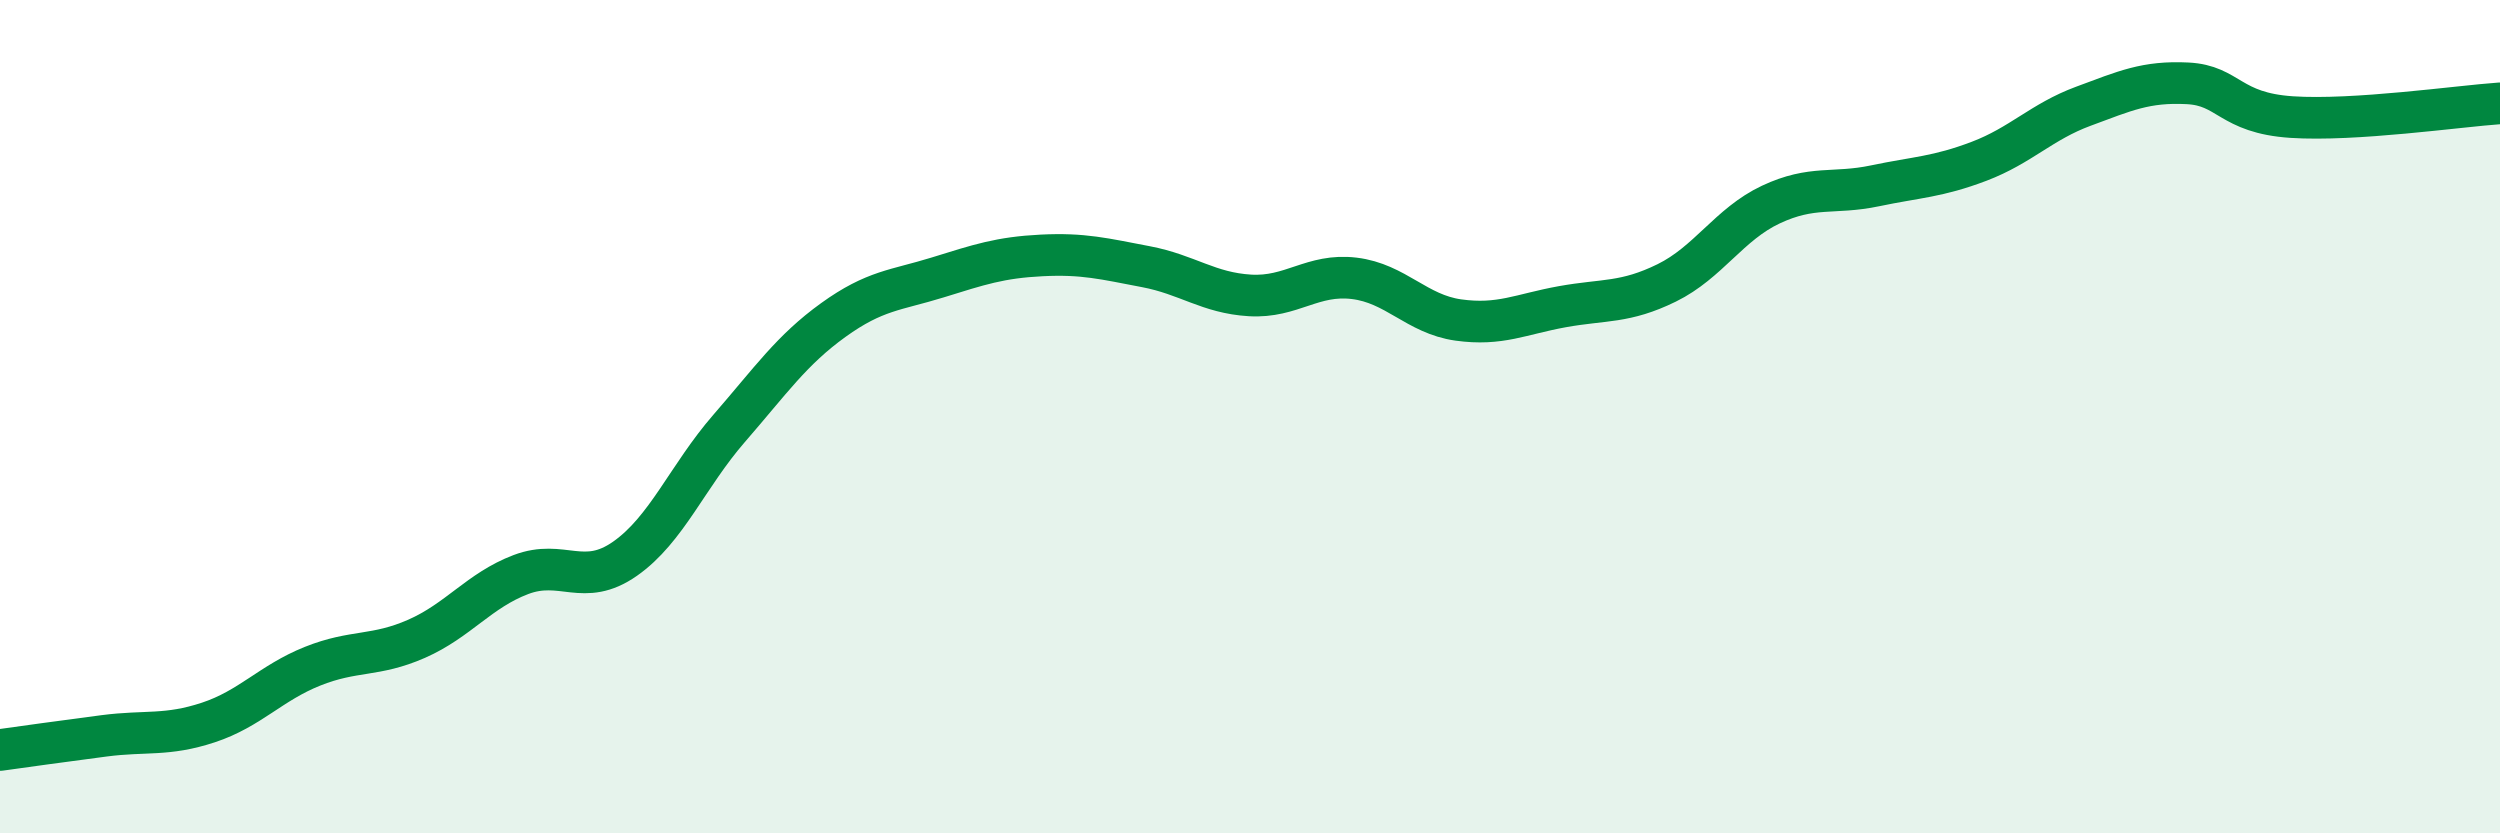 
    <svg width="60" height="20" viewBox="0 0 60 20" xmlns="http://www.w3.org/2000/svg">
      <path
        d="M 0,18 C 0.5,17.93 1.5,17.79 2.5,17.66 C 3.5,17.53 4,17.67 5,17.34 C 6,17.01 6.5,16.39 7.5,15.99 C 8.5,15.59 9,15.77 10,15.33 C 11,14.89 11.5,14.17 12.5,13.79 C 13.5,13.41 14,14.11 15,13.41 C 16,12.71 16.5,11.43 17.5,10.28 C 18.5,9.13 19,8.4 20,7.68 C 21,6.96 21.5,6.97 22.5,6.66 C 23.5,6.35 24,6.18 25,6.13 C 26,6.08 26.5,6.21 27.5,6.4 C 28.5,6.59 29,7.03 30,7.09 C 31,7.15 31.5,6.56 32.5,6.68 C 33.5,6.8 34,7.54 35,7.68 C 36,7.82 36.5,7.54 37.5,7.36 C 38.5,7.18 39,7.28 40,6.79 C 41,6.3 41.5,5.38 42.5,4.91 C 43.5,4.44 44,4.67 45,4.46 C 46,4.25 46.5,4.25 47.5,3.87 C 48.5,3.49 49,2.92 50,2.55 C 51,2.18 51.5,1.95 52.5,2 C 53.5,2.05 53.5,2.71 55,2.81 C 56.5,2.91 59,2.55 60,2.48L60 20L0 20Z"
        fill="#008740"
        opacity="0.1"
        stroke-linecap="round"
        stroke-linejoin="round"
      />
      <path
        d="M 0,18 C 0.5,17.93 1.5,17.79 2.5,17.66 C 3.5,17.53 4,17.67 5,17.34 C 6,17.01 6.5,16.39 7.5,15.99 C 8.5,15.59 9,15.77 10,15.33 C 11,14.89 11.5,14.17 12.5,13.79 C 13.5,13.41 14,14.11 15,13.41 C 16,12.71 16.5,11.43 17.5,10.28 C 18.5,9.13 19,8.4 20,7.68 C 21,6.96 21.5,6.97 22.5,6.66 C 23.5,6.35 24,6.18 25,6.13 C 26,6.08 26.5,6.21 27.5,6.4 C 28.5,6.59 29,7.03 30,7.09 C 31,7.15 31.5,6.56 32.5,6.68 C 33.5,6.8 34,7.54 35,7.68 C 36,7.82 36.5,7.54 37.5,7.36 C 38.5,7.18 39,7.28 40,6.79 C 41,6.3 41.5,5.38 42.5,4.91 C 43.5,4.44 44,4.67 45,4.46 C 46,4.25 46.5,4.25 47.5,3.87 C 48.5,3.49 49,2.92 50,2.55 C 51,2.18 51.5,1.95 52.5,2 C 53.5,2.05 53.5,2.71 55,2.81 C 56.5,2.91 59,2.55 60,2.48"
        stroke="#008740"
        stroke-width="1"
        fill="none"
        stroke-linecap="round"
        stroke-linejoin="round"
      />
    </svg>
  